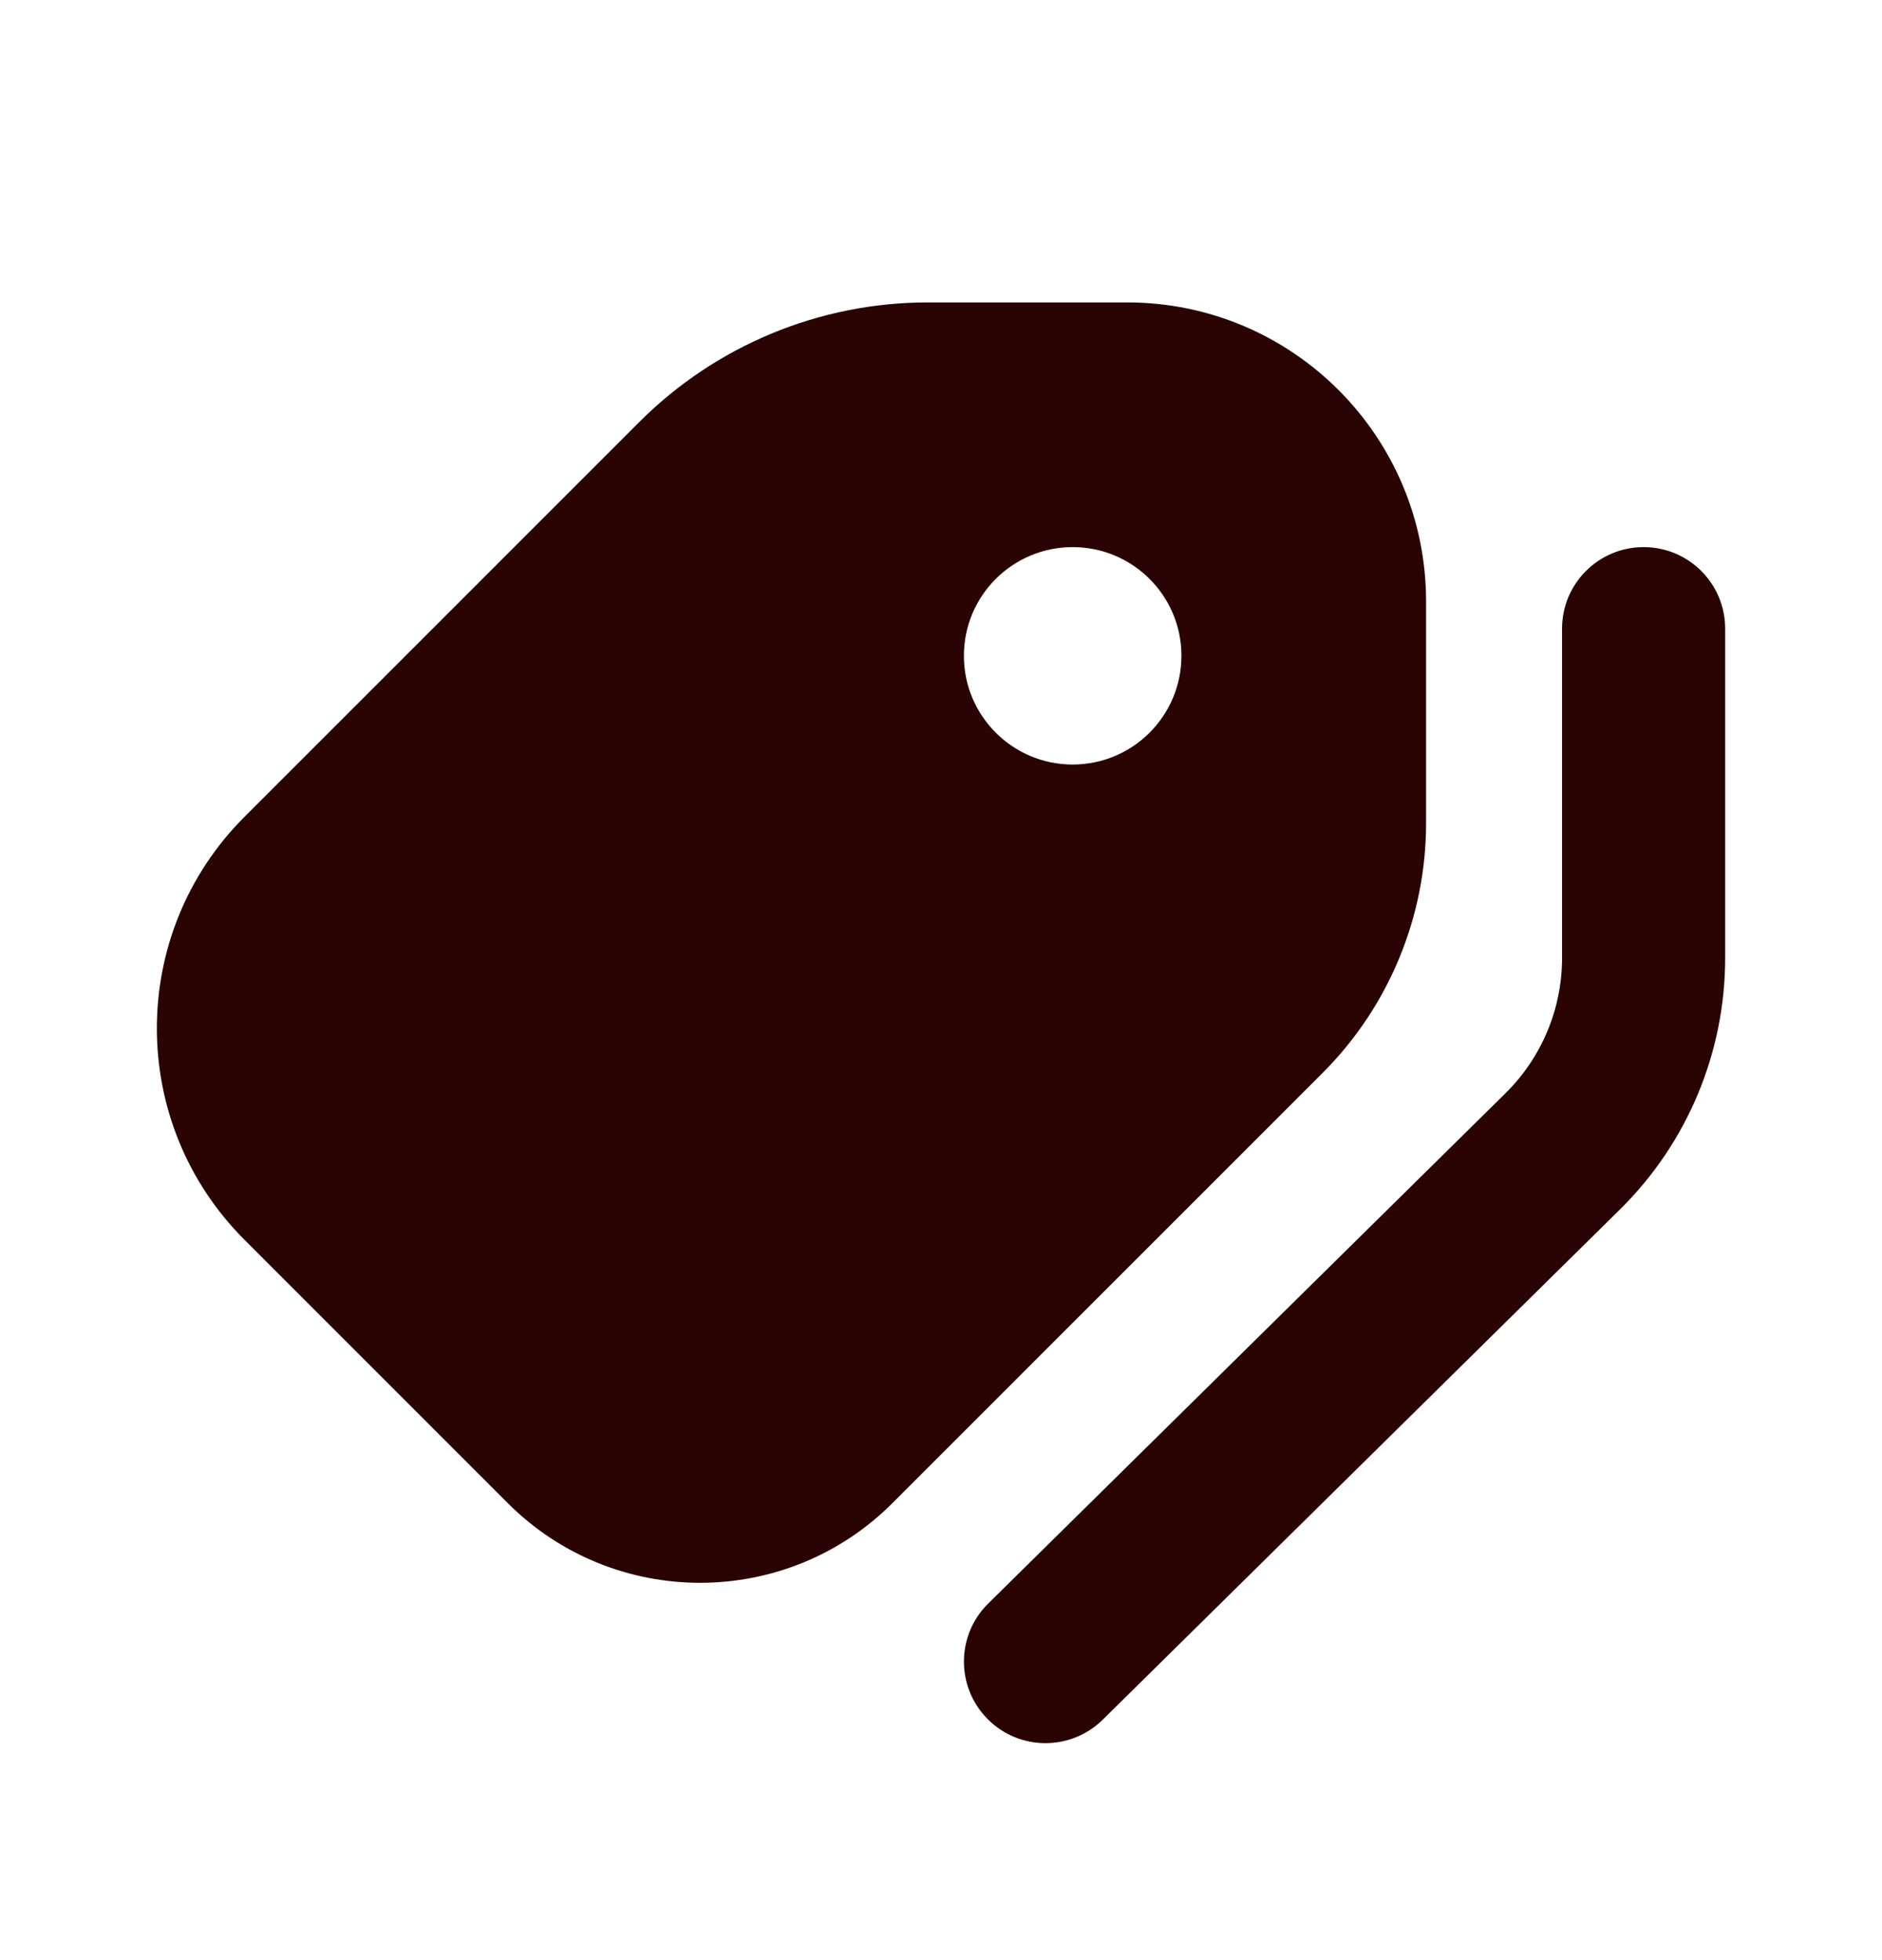 <?xml version="1.0" encoding="utf-8"?>
<svg xmlns="http://www.w3.org/2000/svg" width="24" height="25" viewBox="0 0 24 25" fill="none">
<path fill-rule="evenodd" clip-rule="evenodd" d="M8.155 5.38C9.131 4.405 10.453 3.857 11.833 3.857H14.373C16.479 3.857 18.186 5.565 18.186 7.671V10.498C18.186 11.693 17.711 12.84 16.866 13.685L11.38 19.172C10.026 20.526 7.83 20.526 6.476 19.172L3.117 15.812C1.628 14.323 1.628 11.908 3.117 10.419L8.155 5.38ZM13.679 9.751C14.445 9.751 15.066 9.13 15.066 8.364C15.066 7.598 14.445 6.978 13.679 6.978C12.913 6.978 12.292 7.598 12.292 8.364C12.292 9.13 12.913 9.751 13.679 9.751Z" fill="#290402"/>
<path d="M22 8.018C22 7.443 21.534 6.978 20.96 6.978C20.386 6.978 19.92 7.443 19.92 8.018V12.218C19.92 12.867 19.66 13.489 19.197 13.945L12.602 20.452C12.193 20.855 12.189 21.514 12.592 21.923C12.995 22.332 13.654 22.336 14.063 21.933L20.658 15.426C21.517 14.579 22 13.424 22 12.218V8.018Z" fill="#290402"/>
</svg>